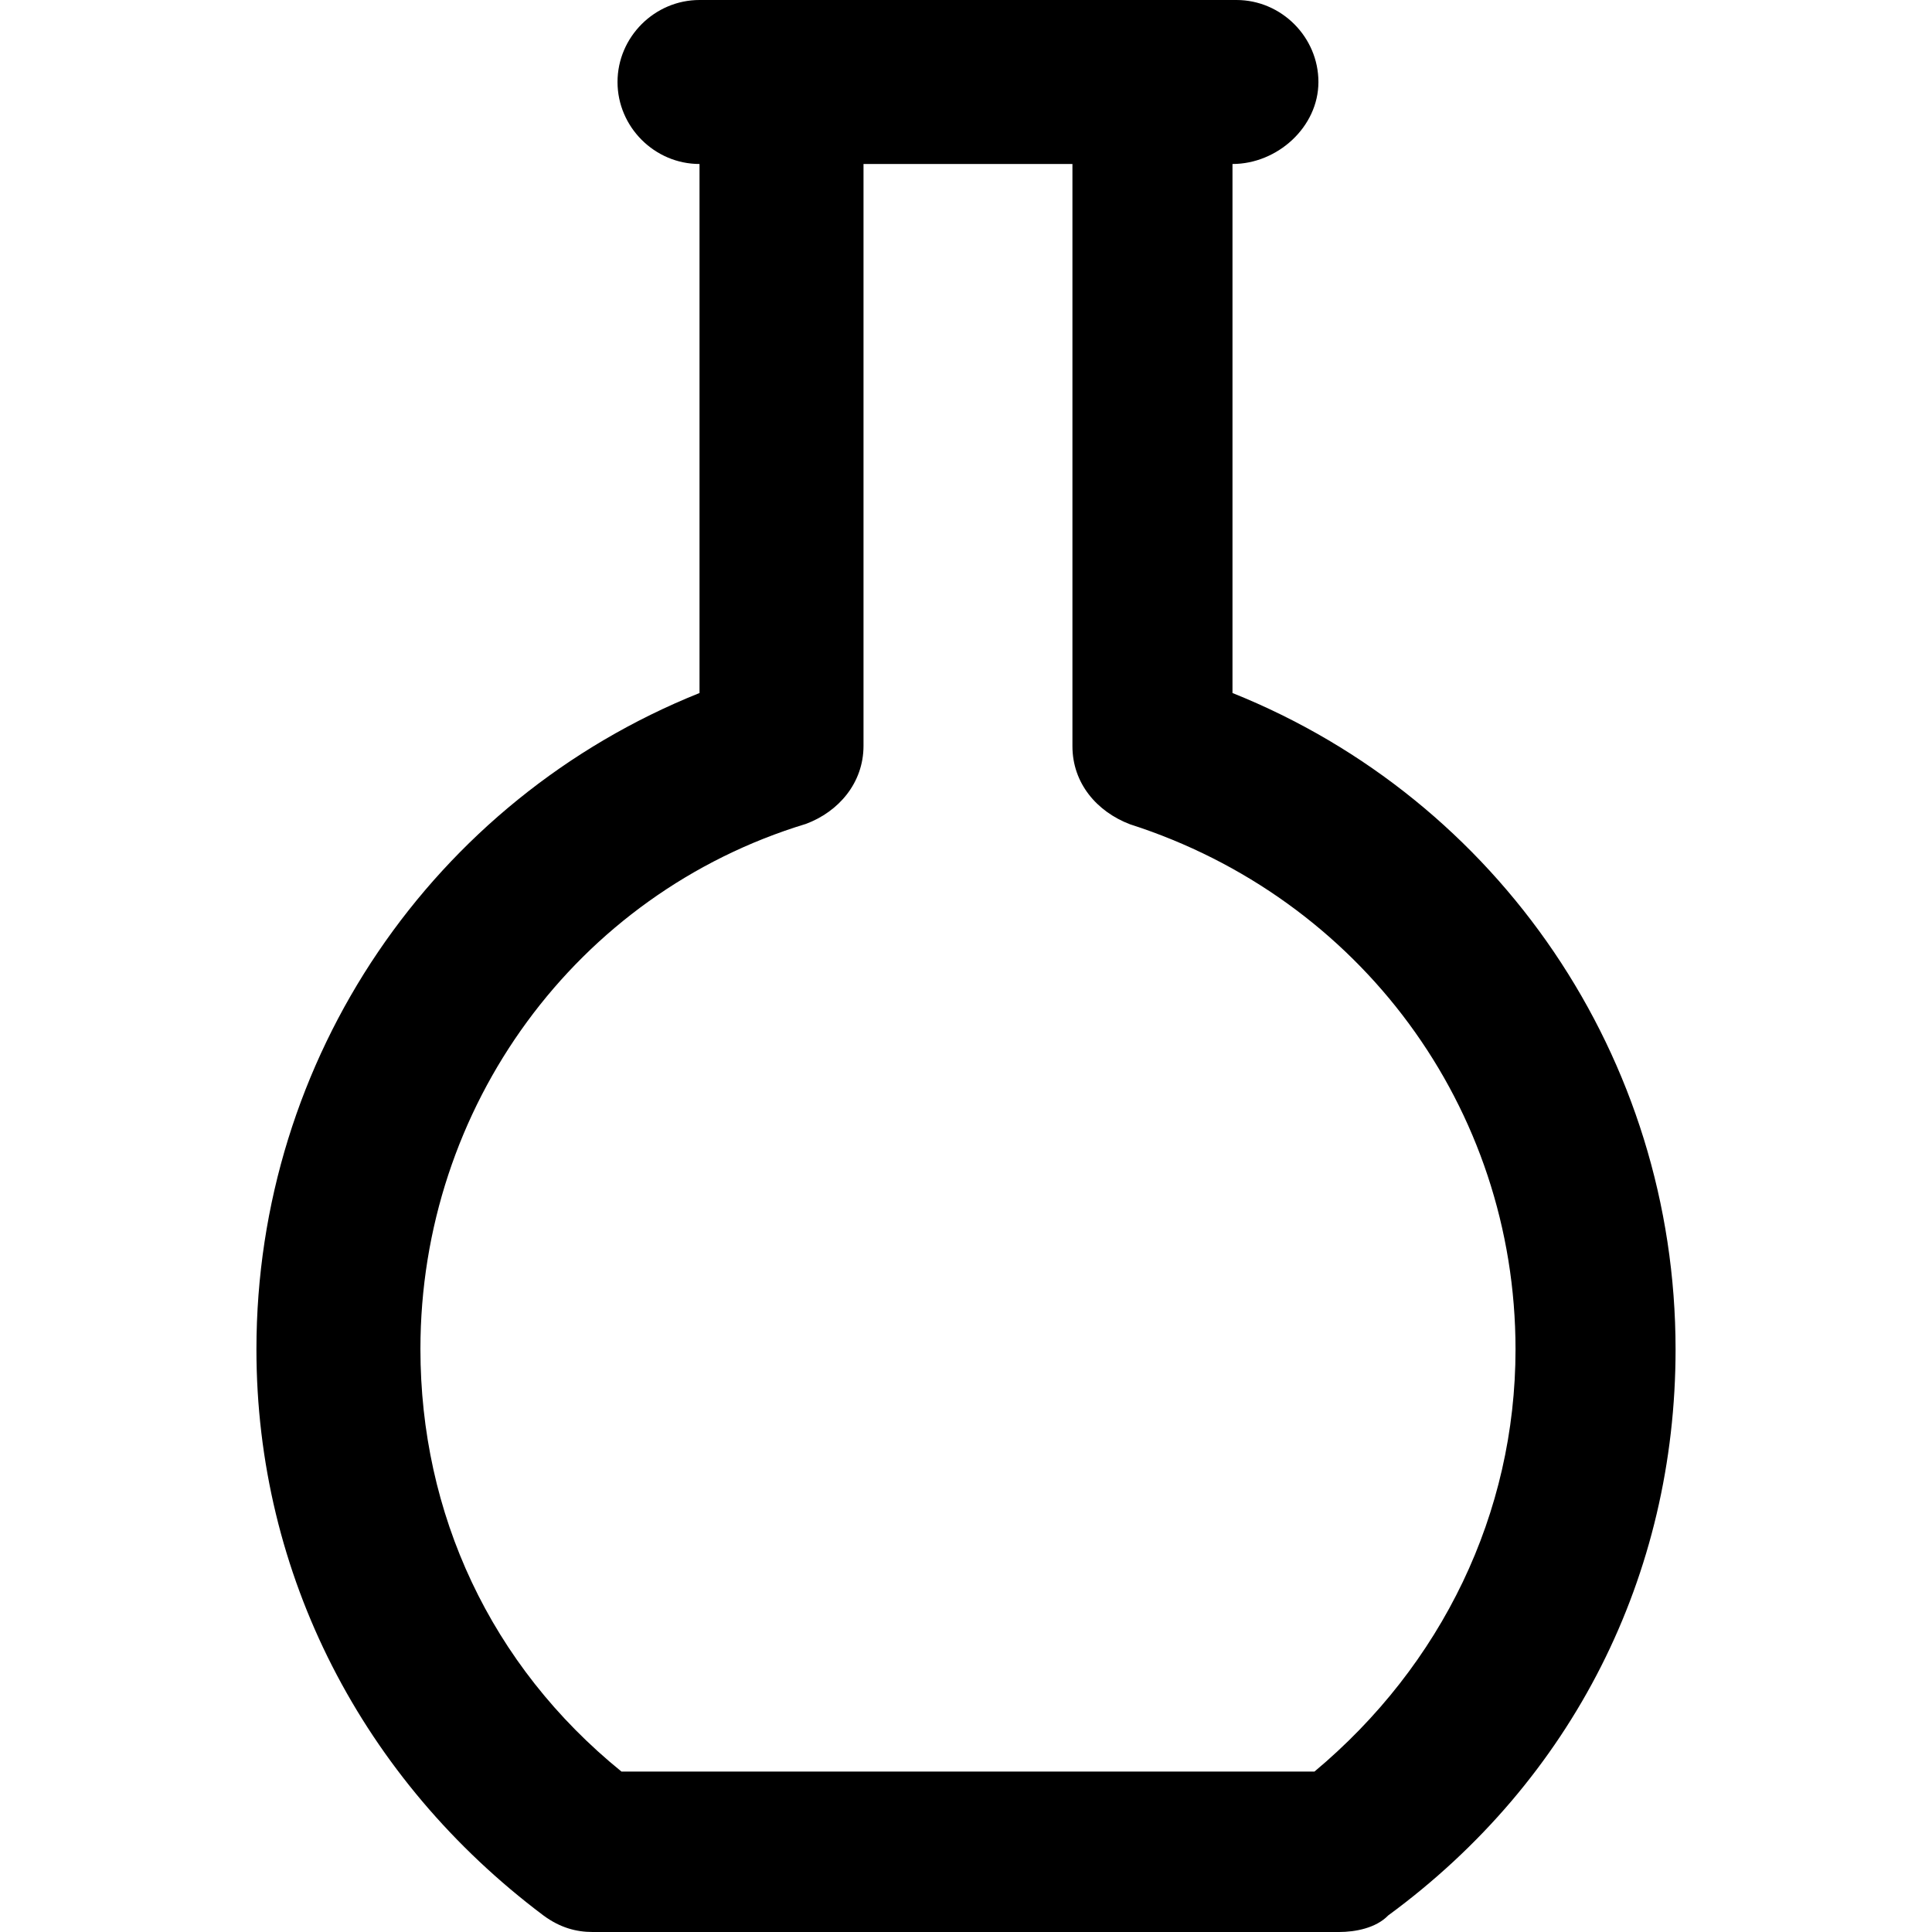 <?xml version="1.0" encoding="iso-8859-1"?>
<!-- Uploaded to: SVG Repo, www.svgrepo.com, Generator: SVG Repo Mixer Tools -->
<svg fill="#000000" height="800px" width="800px" version="1.1" id="Layer_1" xmlns="http://www.w3.org/2000/svg" xmlns:xlink="http://www.w3.org/1999/xlink" 
	 viewBox="0 0 490.1 490.1" xml:space="preserve">
<g>
	<path d="M312.65,175.8V41.6c11.4,0,21.8-9.4,21.8-20.8S325.05,0,313.65,0h-136.2c-11.4,0-20.8,9.4-20.8,20.8s9.4,20.8,20.8,20.8
		v134.2c-67.6,27.1-112.4,92.6-112.4,166.5c0,57.2,27,109.2,72.8,143.6c4.2,3.1,8.3,4.2,12.5,4.2h189.3c4.2,0,9.4-1,12.5-4.2
		c46.9-34.4,72.9-86.4,72.9-143.6C425.05,268.4,380.25,202.9,312.65,175.8z M333.45,449.4h-175.8c-33.3-27-51-65.5-51-107.2
		c0-61.4,39.5-115.5,97.8-133.2c8.3-3.1,14.6-10.4,14.6-19.8V41.6h53v147.7c0,9.4,6.2,16.6,14.6,19.8
		c58.3,18.7,97.8,71.8,97.8,133.2C384.45,383.9,365.75,422.4,333.45,449.4z"/>
</g>
</svg>